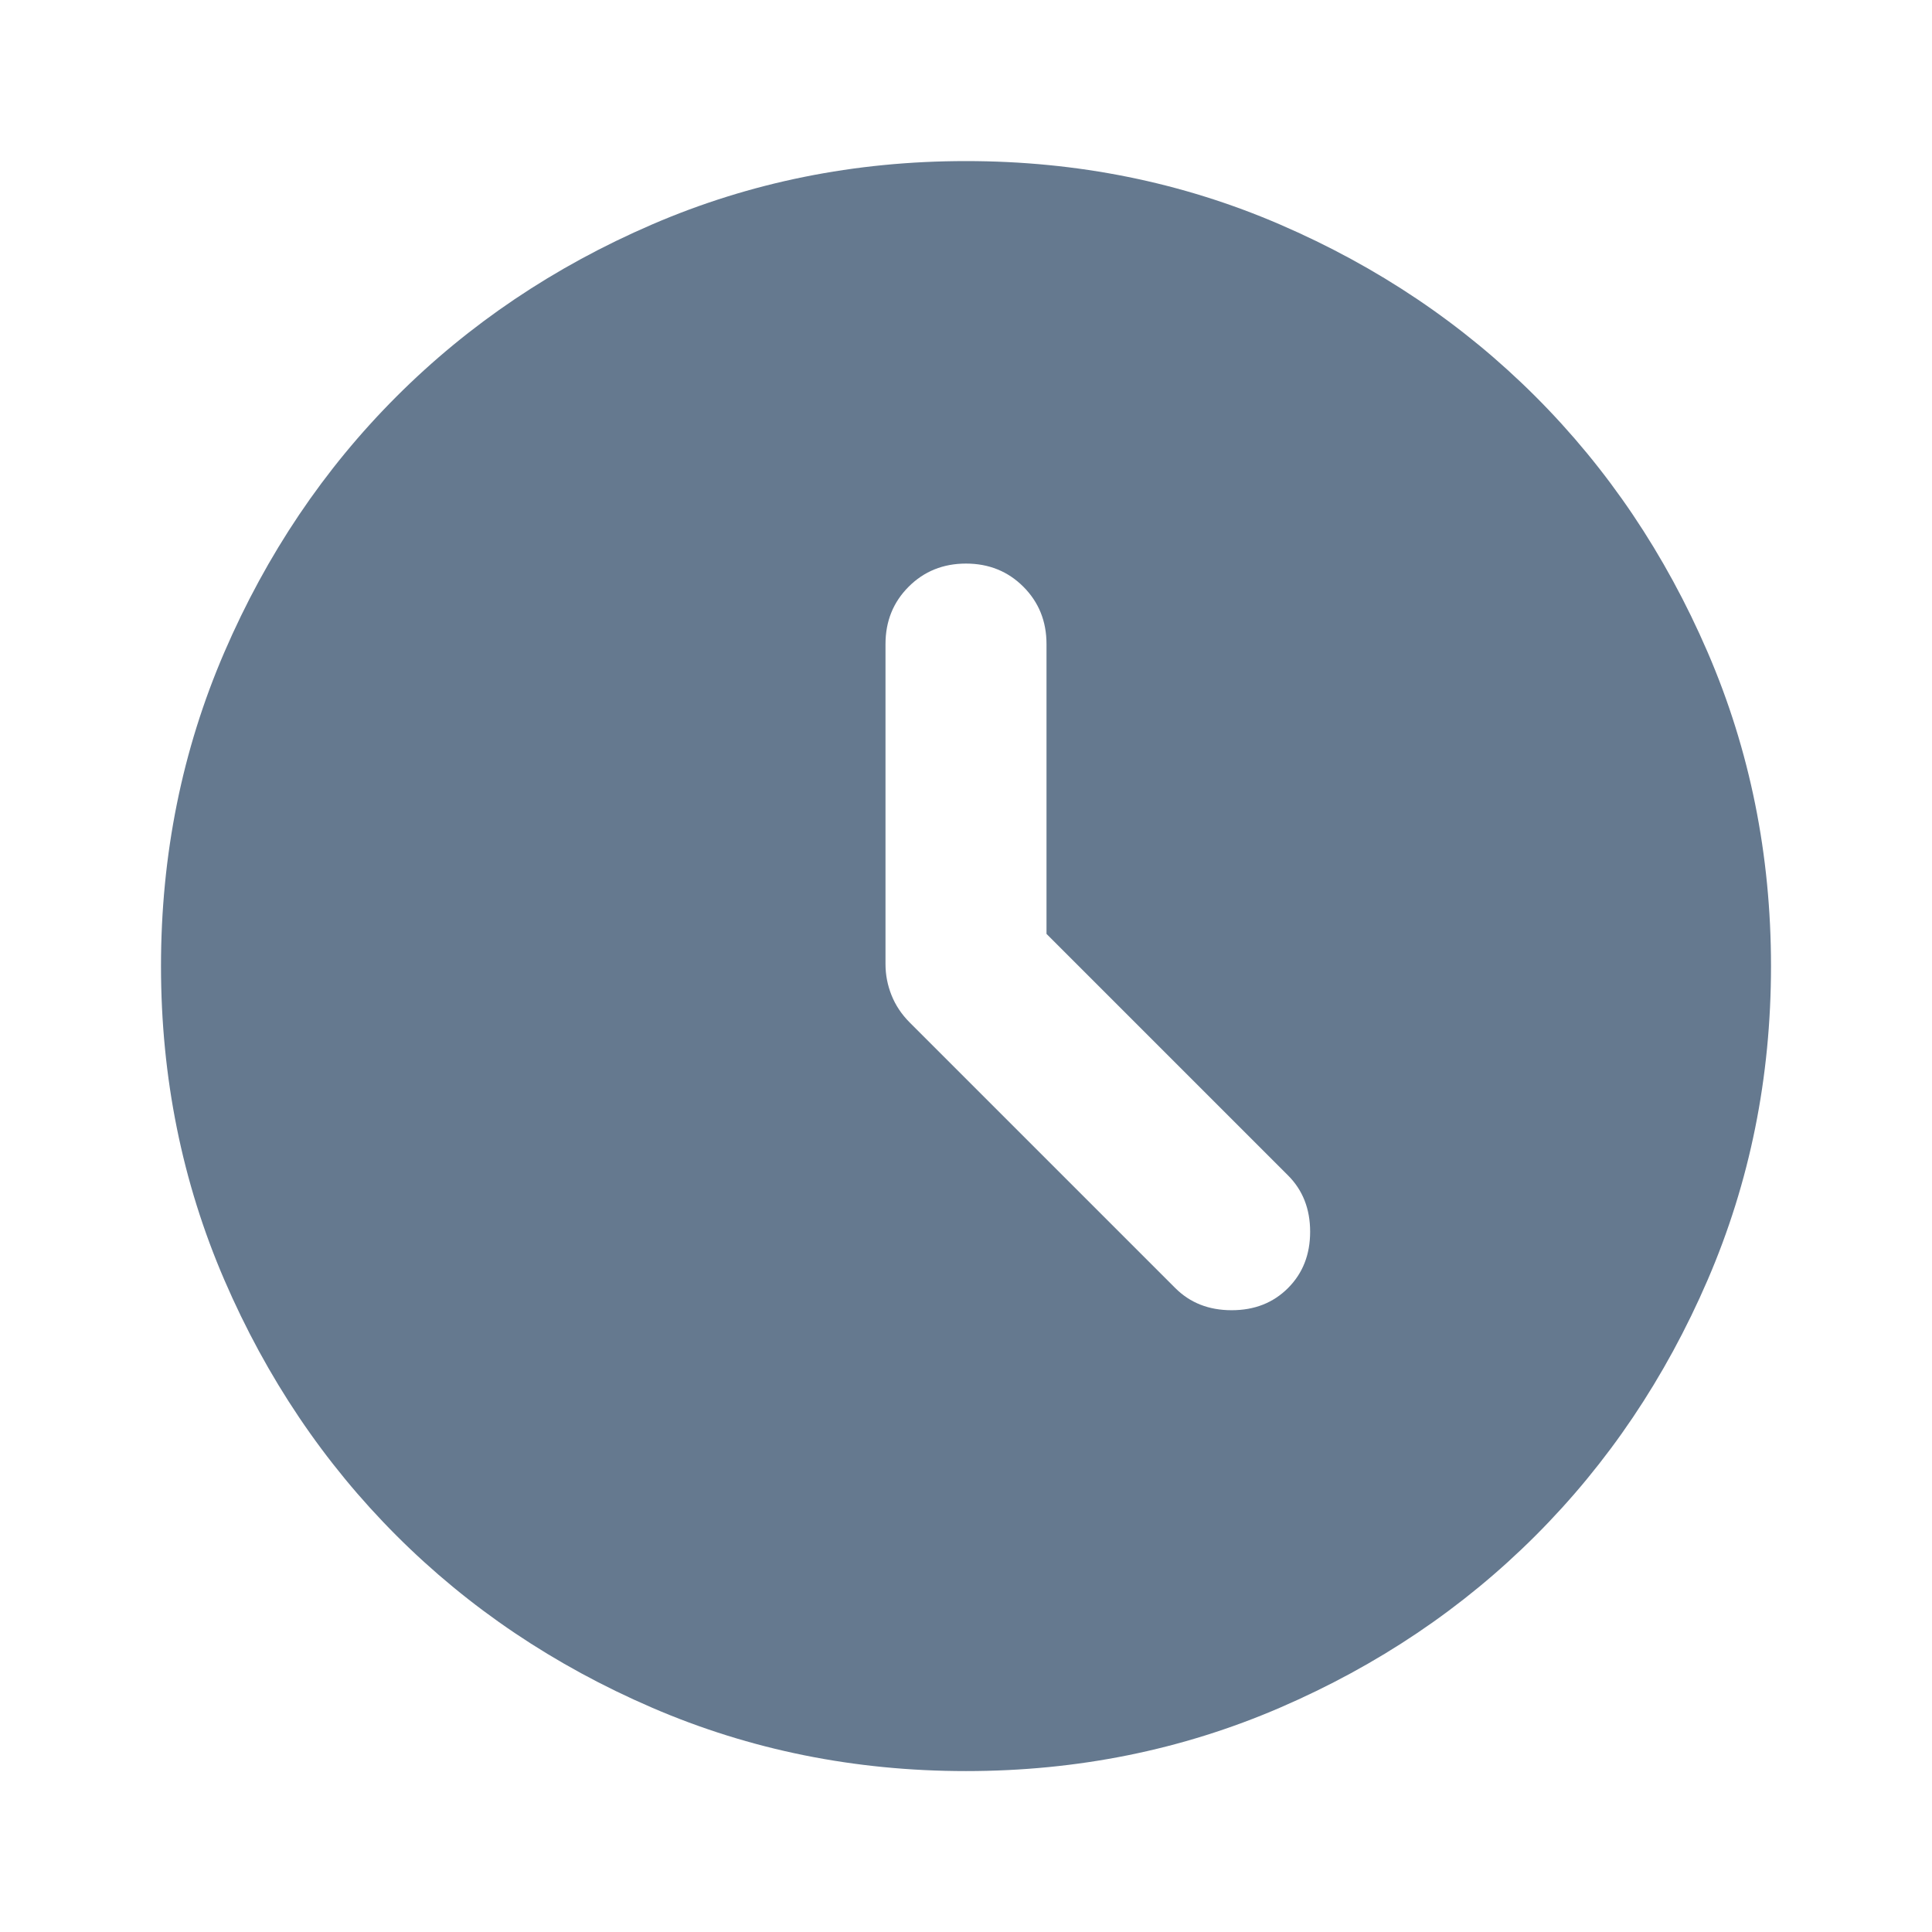 <svg width="48" height="48" viewBox="0 0 48 48" fill="none" xmlns="http://www.w3.org/2000/svg">
<path d="M26 23.202V16.002C26 15.435 25.808 14.96 25.425 14.577C25.042 14.194 24.567 14.002 24 14.002C23.433 14.002 22.958 14.194 22.575 14.577C22.192 14.96 22 15.435 22 16.002V23.952C22 24.219 22.05 24.477 22.15 24.727C22.25 24.977 22.4 25.202 22.6 25.402L29.2 32.002C29.567 32.369 30.033 32.552 30.6 32.552C31.167 32.552 31.633 32.369 32 32.002C32.367 31.635 32.55 31.169 32.55 30.602C32.55 30.035 32.367 29.569 32 29.202L26 23.202ZM24 44.002C21.233 44.002 18.633 43.477 16.2 42.427C13.767 41.377 11.65 39.952 9.85 38.152C8.05 36.352 6.625 34.235 5.575 31.802C4.525 29.369 4 26.769 4 24.002C4 21.235 4.525 18.635 5.575 16.202C6.625 13.769 8.05 11.652 9.85 9.852C11.65 8.052 13.767 6.627 16.2 5.577C18.633 4.527 21.233 4.002 24 4.002C26.767 4.002 29.367 4.527 31.8 5.577C34.233 6.627 36.35 8.052 38.15 9.852C39.95 11.652 41.375 13.769 42.425 16.202C43.475 18.635 44 21.235 44 24.002C44 26.769 43.475 29.369 42.425 31.802C41.375 34.235 39.95 36.352 38.15 38.152C36.35 39.952 34.233 41.377 31.8 42.427C29.367 43.477 26.767 44.002 24 44.002Z" fill="#65798F"/>
</svg>
